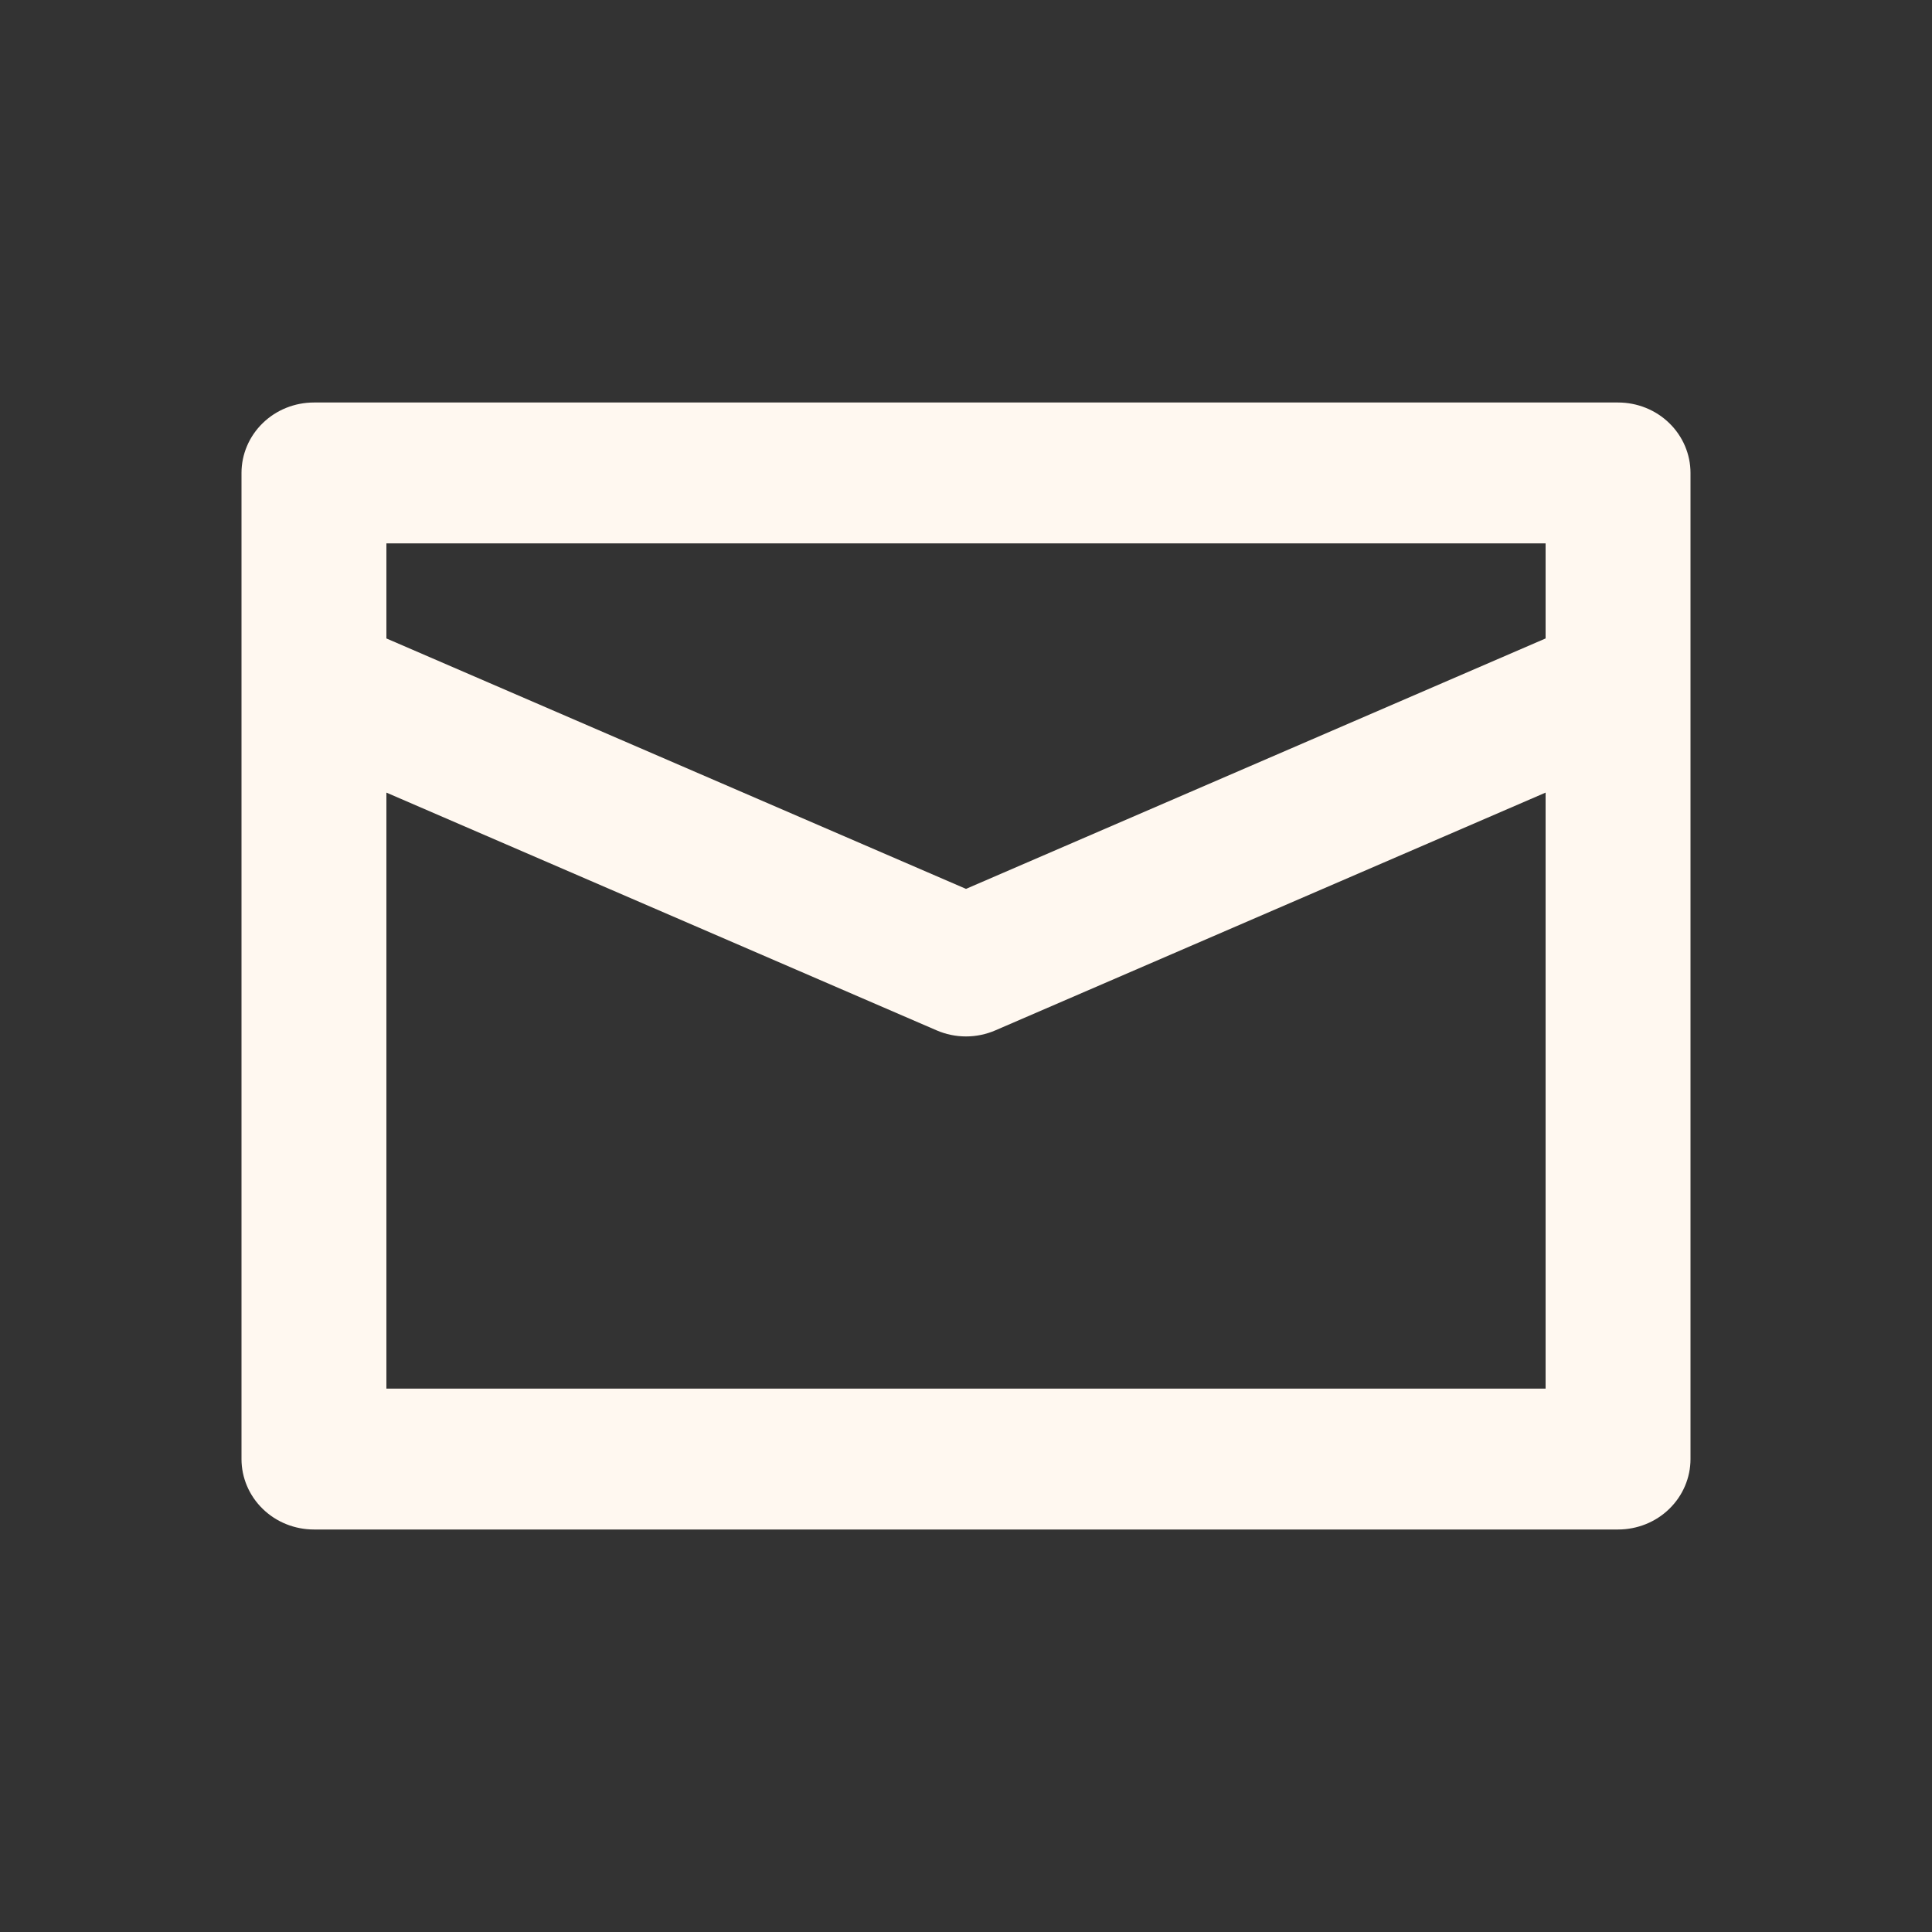 <svg width="24" height="24" viewBox="0 0 24 24" fill="none" xmlns="http://www.w3.org/2000/svg">
<rect x="0" y="0" width="24" height="24" fill="#333333" stroke="none"/>
<path d="M3 8.483V5.875C3 5.643 3.095 5.42 3.264 5.256C3.432 5.092 3.661 5 3.9 5H20.1C20.339 5 20.568 5.092 20.736 5.256C20.905 5.42 21 5.643 21 5.875V18.125C21 18.357 20.905 18.58 20.736 18.744C20.568 18.908 20.339 19 20.1 19H3.9C3.661 19 3.432 18.908 3.264 18.744C3.095 18.58 3 18.357 3 18.125V8.483ZM4.8 6.75V7.931L12 11.042L19.2 7.931V6.75H4.8ZM19.2 17.25V9.846L12.366 12.799C12.251 12.849 12.126 12.875 12 12.875C11.874 12.875 11.749 12.849 11.634 12.799L4.8 9.846V17.25H19.2Z" fill="#FFF8F0"/>
</svg>
